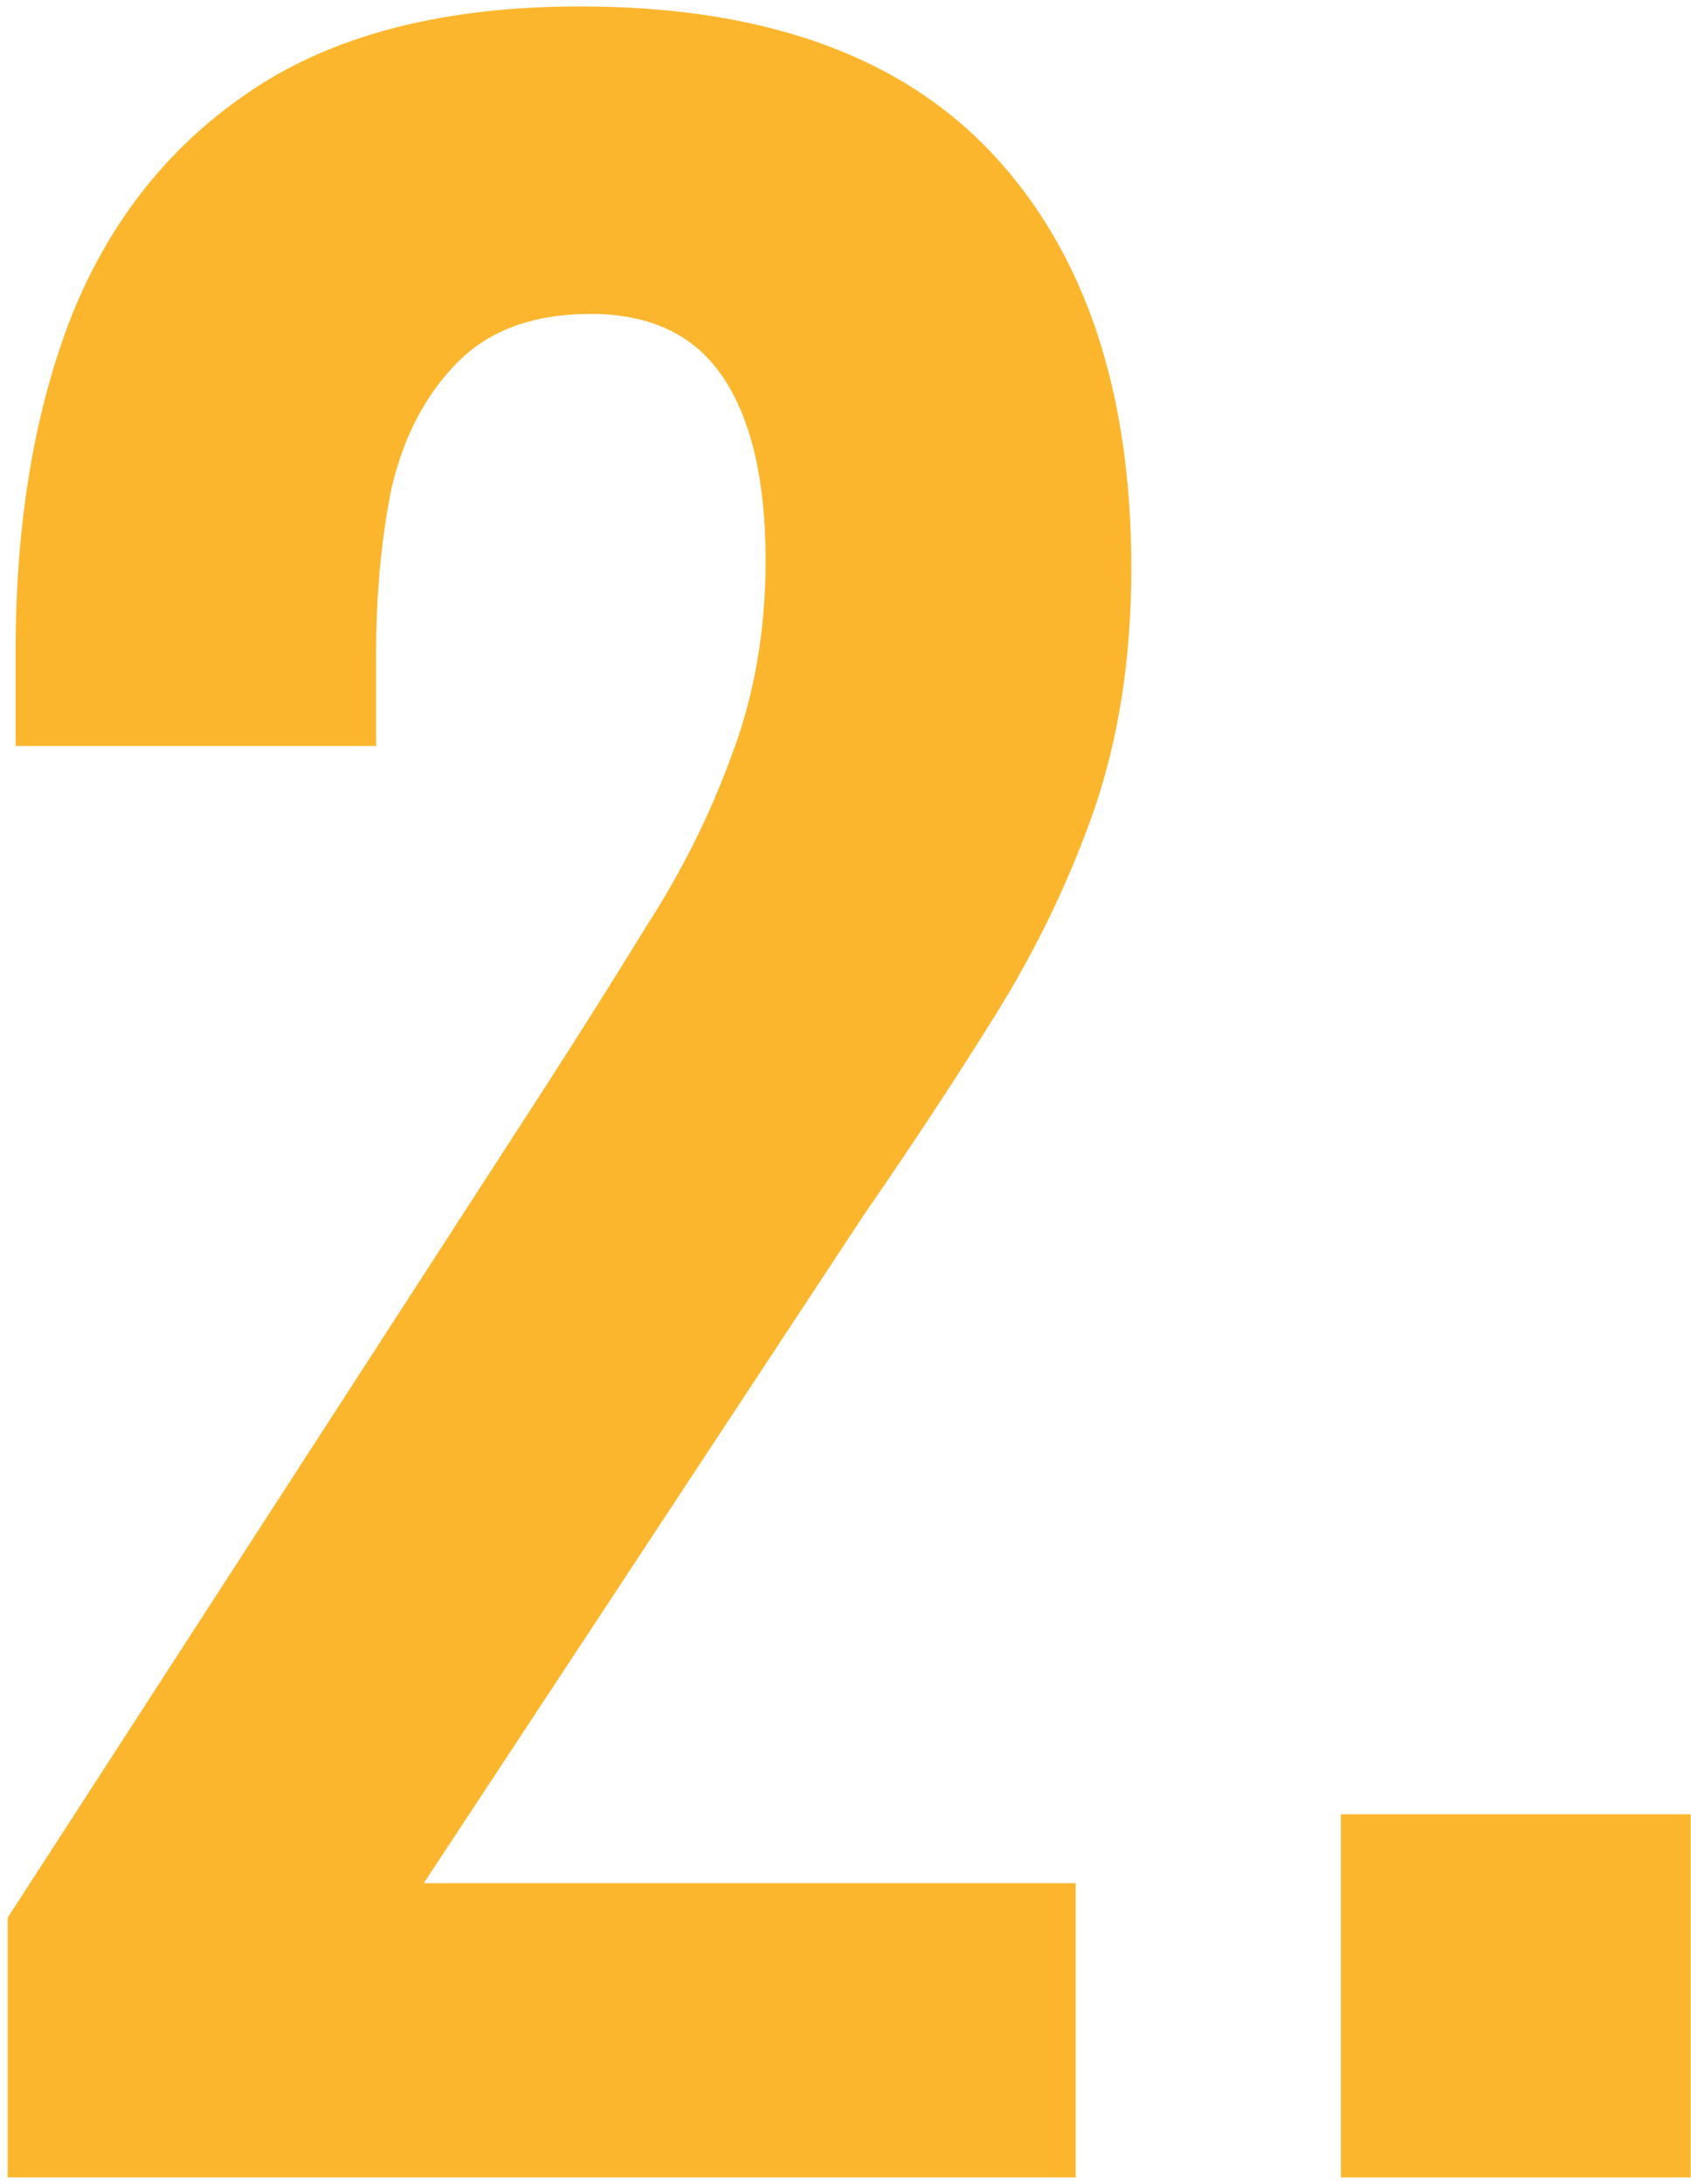 <svg xmlns="http://www.w3.org/2000/svg" width="134" height="173" viewBox="0 0 134 173" fill="none"><path d="M0.61 172.5V151.92L42.61 87.03C45.69 82.27 48.56 77.72 51.22 73.38C54.02 69.04 56.26 64.56 57.94 59.94C59.76 55.18 60.67 50 60.67 44.4C60.67 38.1 59.55 33.27 57.31 29.91C55.07 26.55 51.57 24.87 46.81 24.87C42.33 24.87 38.83 26.13 36.31 28.65C33.79 31.17 32.04 34.46 31.06 38.52C30.22 42.58 29.8 47.06 29.8 51.96V59.1H1.24V51.54C1.24 41.46 2.71 32.64 5.65 25.08C8.73 17.38 13.56 11.36 20.14 7.02C26.72 2.68 35.33 0.51 45.97 0.51C60.53 0.51 71.45 4.43 78.73 12.27C86.01 20.11 89.65 31.03 89.65 45.03C89.65 52.03 88.67 58.4 86.71 64.14C84.75 69.74 82.16 75.13 78.94 80.31C75.72 85.49 72.22 90.81 68.44 96.27L33.58 149.19H85.24V172.5H0.61Z" fill="#FCB62D"></path><path d="M106.255 172.5V143.73H133.975V172.5H106.255Z" fill="#FCB62D"></path></svg>